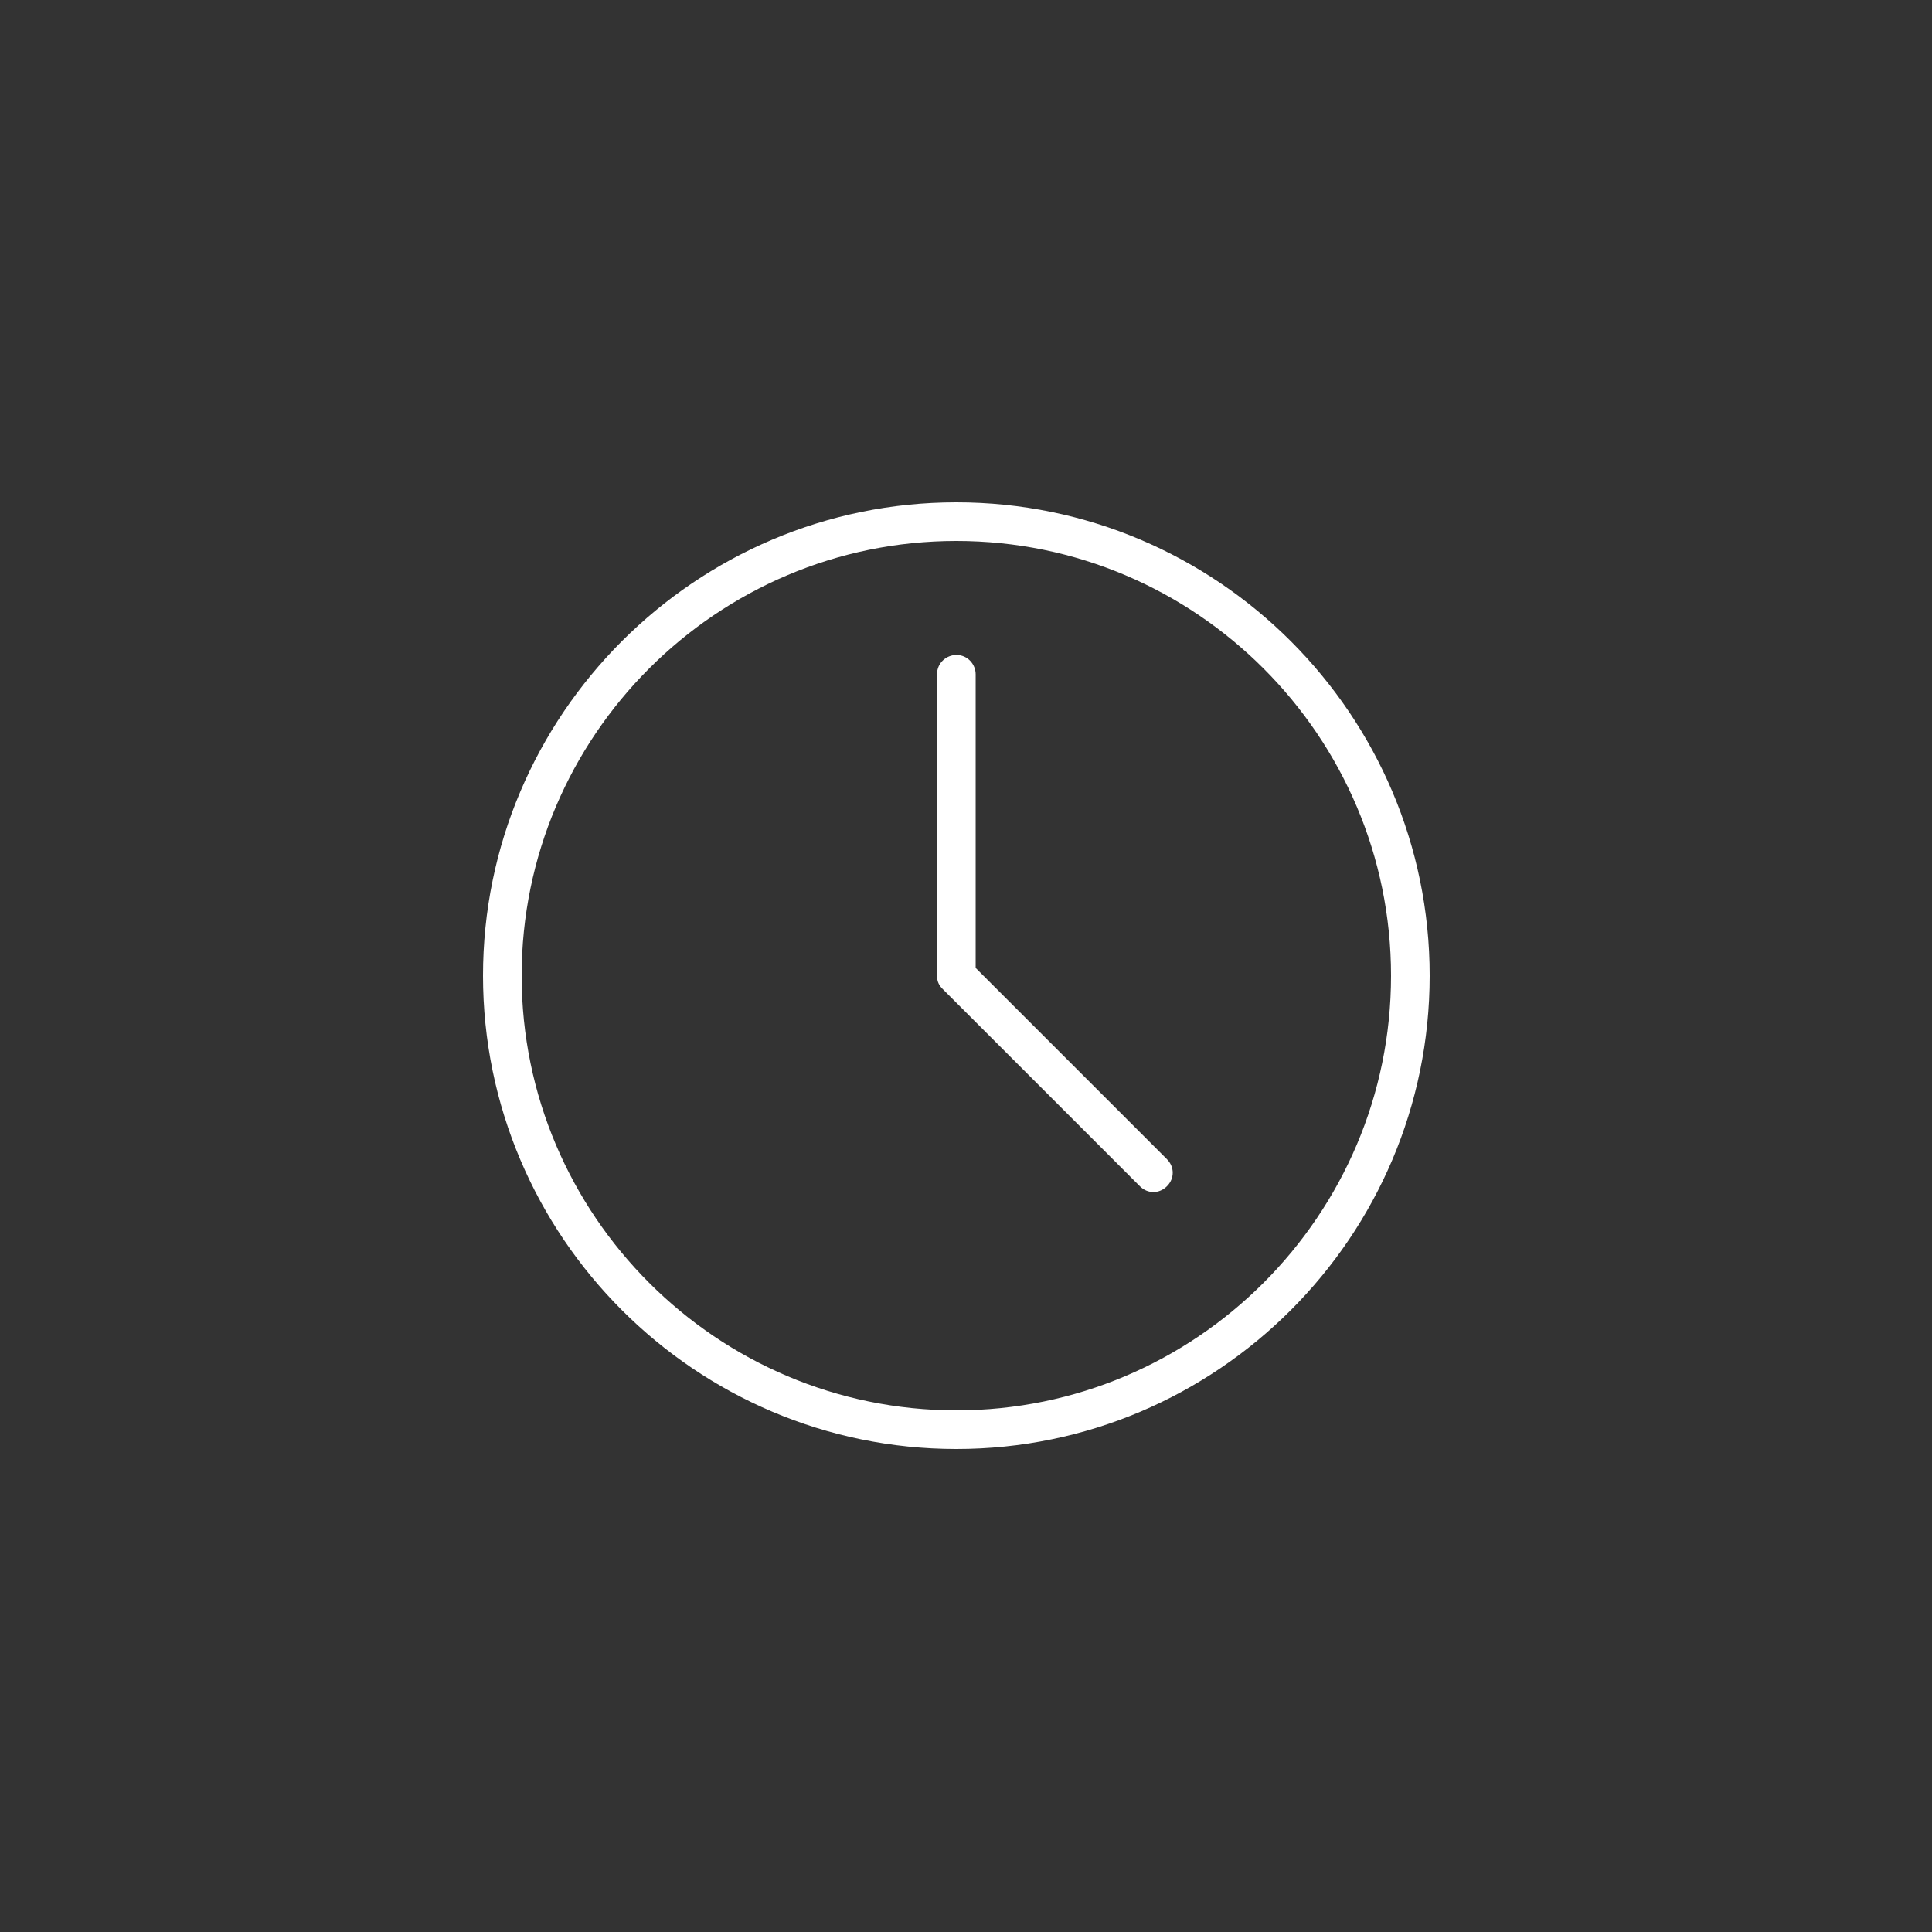 <?xml version="1.0" encoding="utf-8"?>
<!-- Generator: Adobe Illustrator 25.4.2, SVG Export Plug-In . SVG Version: 6.00 Build 0)  -->
<svg version="1.1" id="Ebene_1" xmlns="http://www.w3.org/2000/svg" xmlns:xlink="http://www.w3.org/1999/xlink" x="0px" y="0px"
	 viewBox="0 0 100 100" style="enable-background:new 0 0 100 100;" xml:space="preserve">
<rect x="0" y="0" width="100" height="100" fill="#333333" stroke="none"/>
<style type="text/css">
	.st0{fill:#FFFFFF;}
</style>
<g>
	<path class="st0" d="M50.5,50.1V34.9c0-0.5-0.4-1-1-1l0,0c-0.5,0-1,0.4-1,1v15.6c0,0.3,0.1,0.5,0.3,0.7L59,61.4
		c0.4,0.4,1,0.4,1.4,0c0.4-0.4,0.4-1,0-1.4L50.5,50.1z"/>
	<path class="st0" d="M49.5,26C36,26,25,37,25,50.5S36,75,49.5,75S74,64,74,50.5S63,26,49.5,26z M49.5,73C37.1,73,27,62.9,27,50.5
		S37.1,28,49.5,28S72,38.1,72,50.5S61.9,73,49.5,73z"/>
</g>
</svg>
